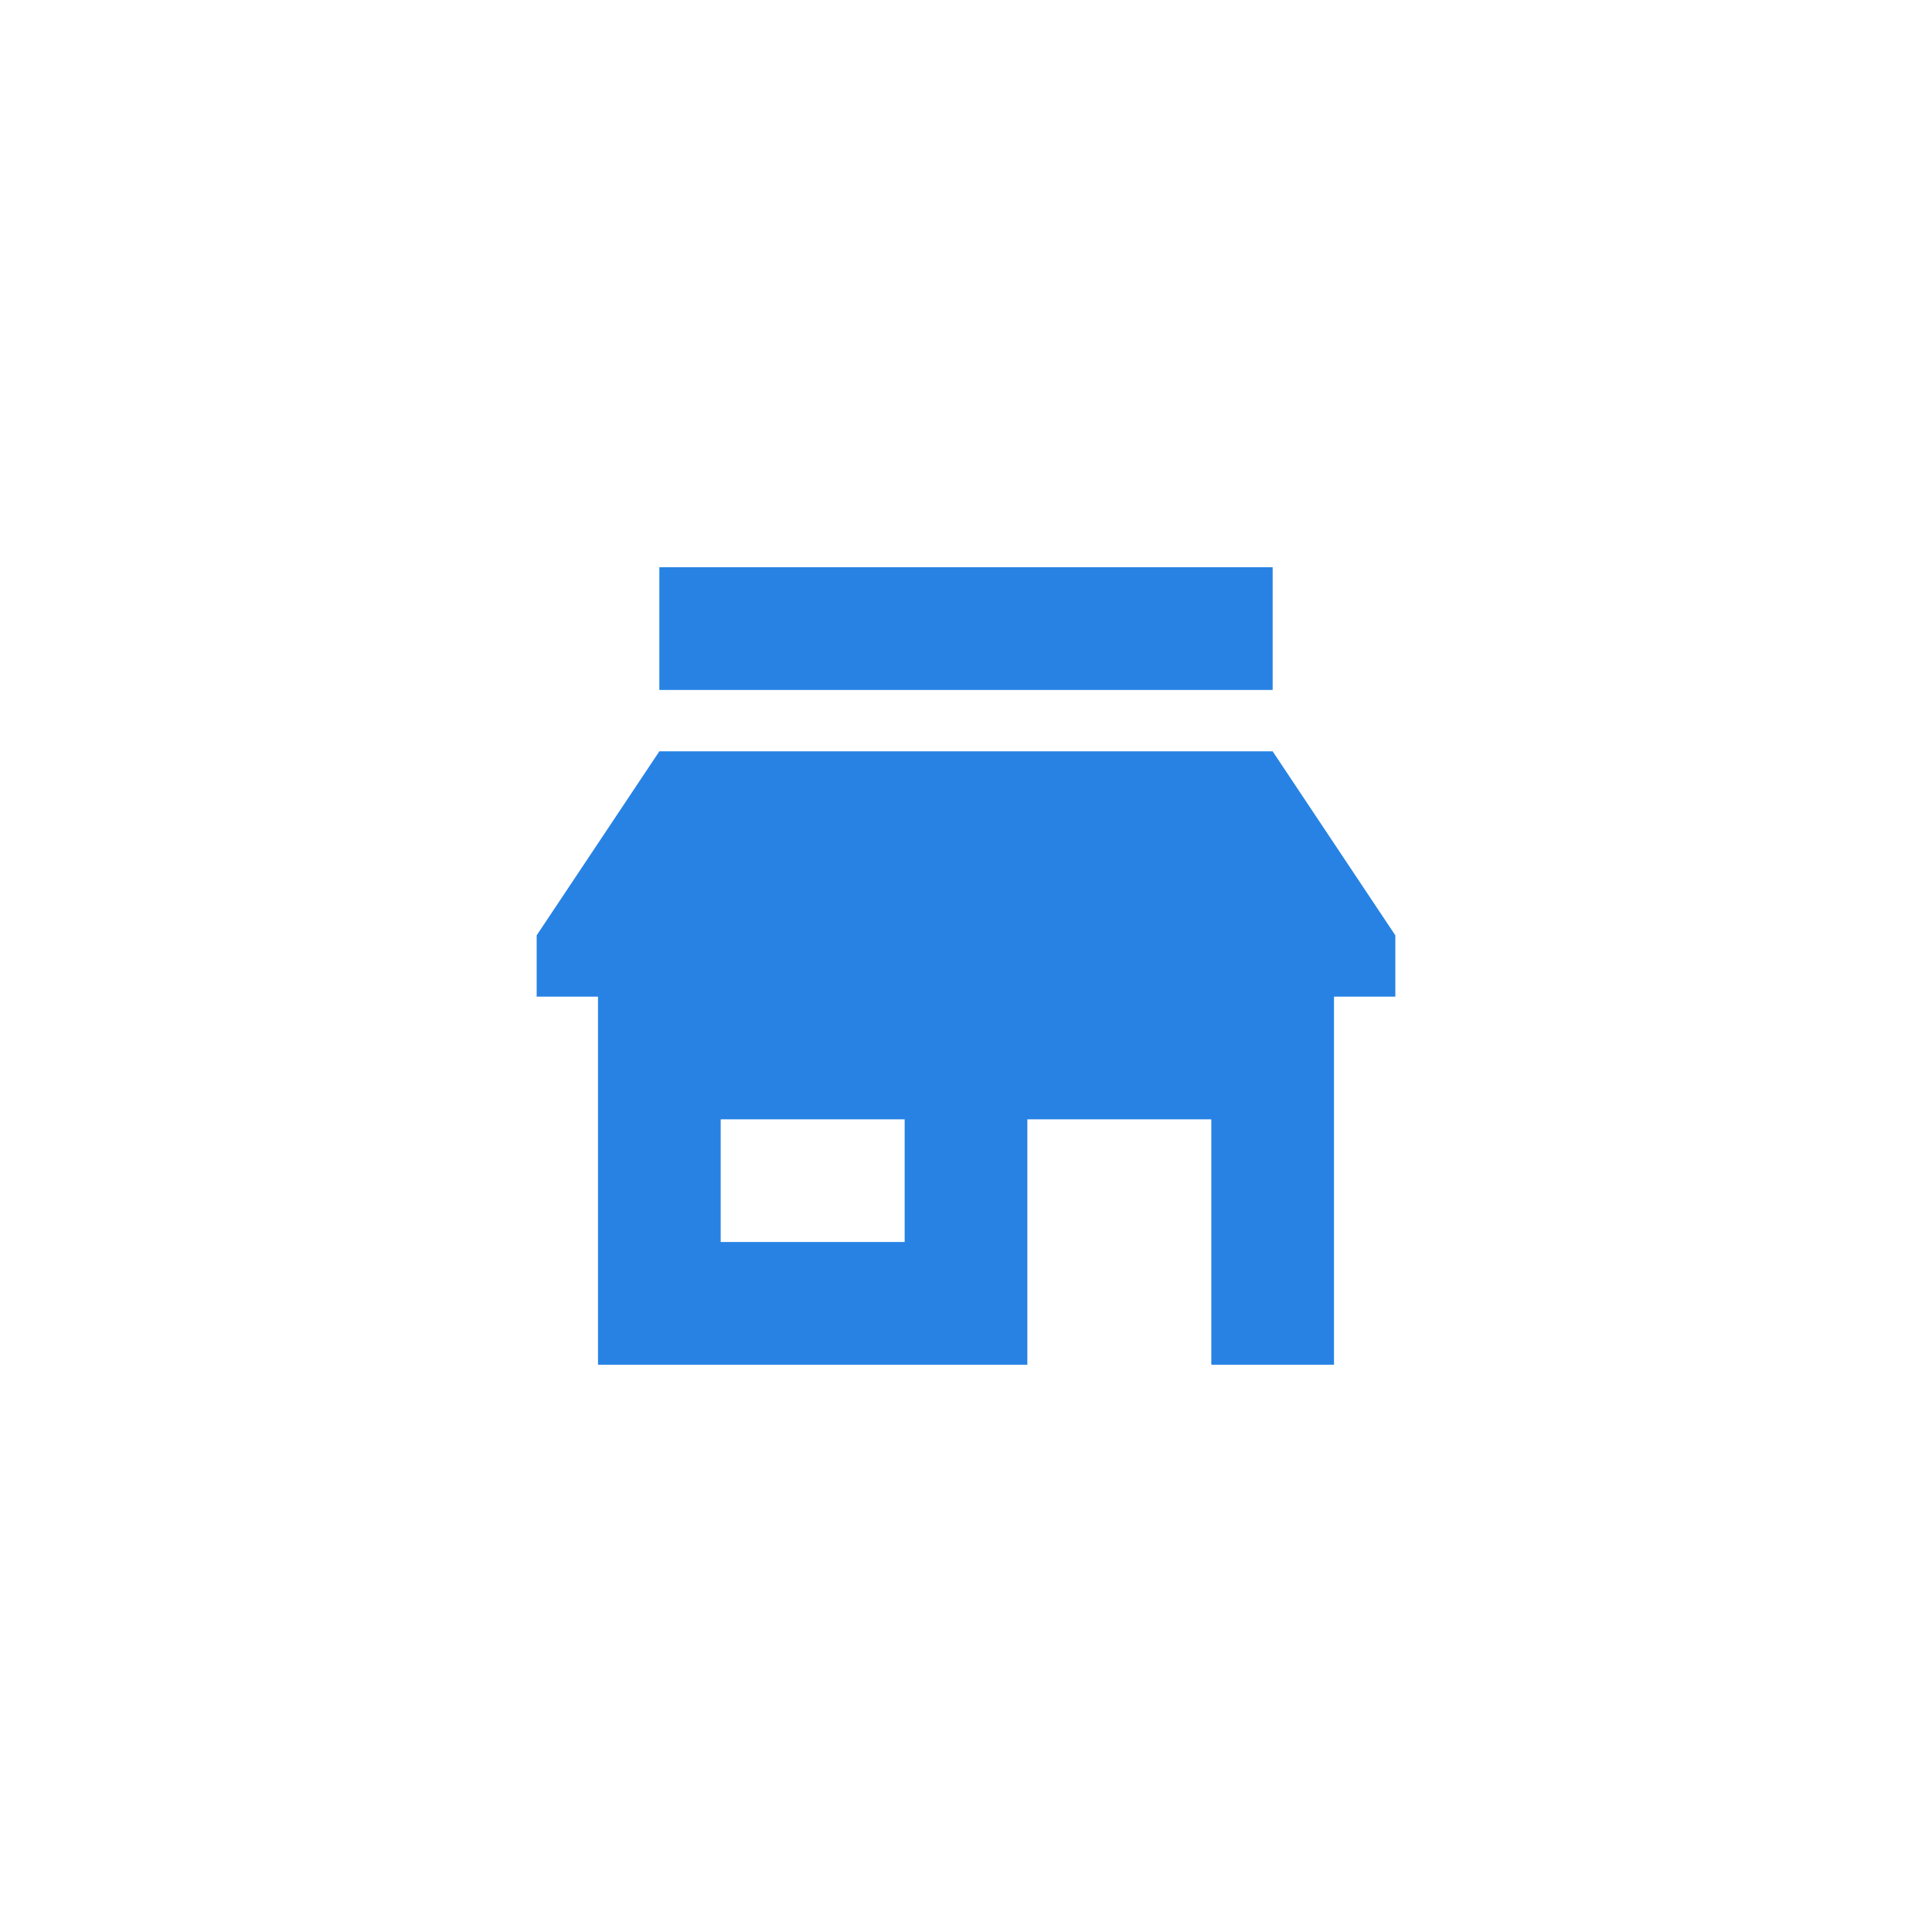 <svg width="36" height="36" viewBox="0 0 36 36" fill="none" xmlns="http://www.w3.org/2000/svg">
<g clip-path="url(#clip0_611_7)">
<path d="M23.714 10.57H12.286V12.856H23.714V10.57Z" fill="#2782E4"/>
<path d="M23.714 14H12.286L10 17.429V18.571H11.143V25.429H19.143V20.857H22.571V25.429H24.857V18.571H26V17.429L23.714 14ZM16.857 23.143H13.429V20.857H16.857V23.143Z" fill="#2782E4"/>
</g>
<defs>
<clipPath id="clip0_611_7">
<rect width="16" height="14.857" fill="white" transform="translate(10 10.57)"/>
</clipPath>
</defs>
</svg>
